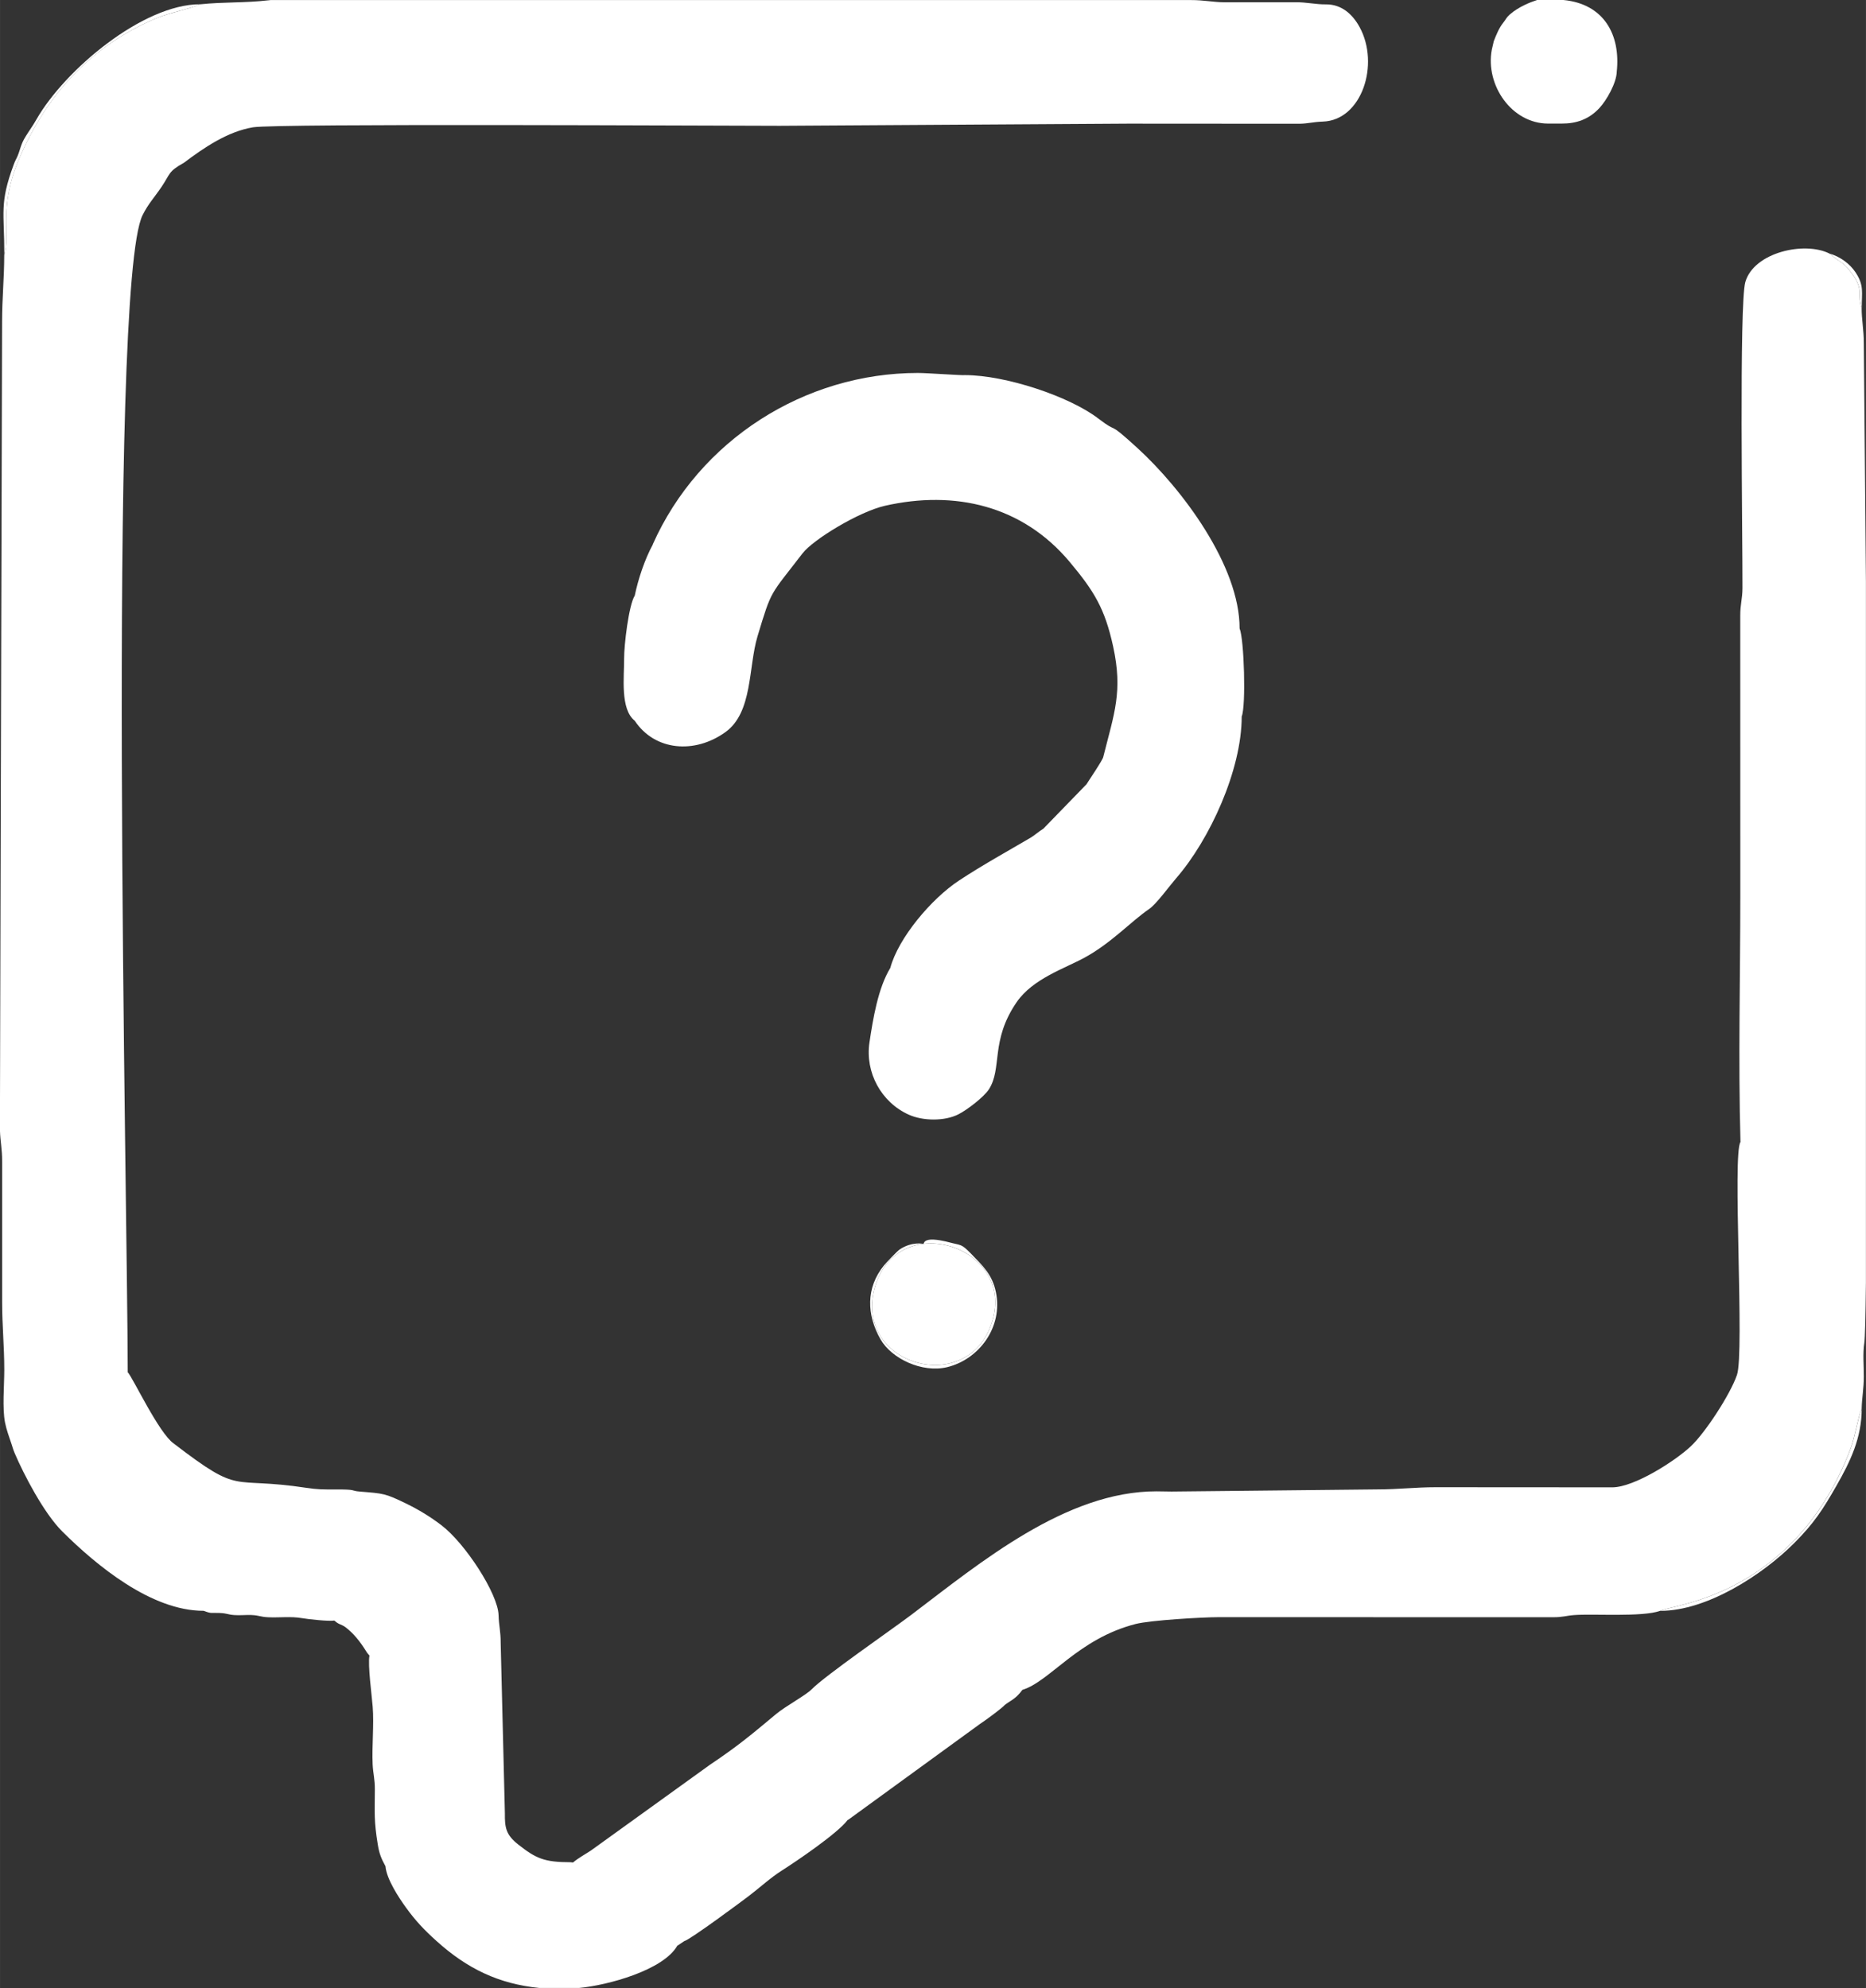 <?xml version="1.0" encoding="UTF-8"?> <!-- Creator: CorelDRAW 2018 (64-Bit) --> <svg xmlns="http://www.w3.org/2000/svg" xmlns:xlink="http://www.w3.org/1999/xlink" xml:space="preserve" width="28.614mm" height="30.48mm" style="shape-rendering:geometricPrecision; text-rendering:geometricPrecision; image-rendering:optimizeQuality; fill-rule:evenodd; clip-rule:evenodd" viewBox="0 0 345.83 368.39"><rect x="0" y="0" width="345.83" height="368.39" fill="#333333" stroke="none"/> <defs> <style type="text/css"> <![CDATA[ .fil0 {fill:white} ]]> </style> </defs> <g id="Слой_x0020_1">  <g id="_2274255138480"> <path class="fil0" d="M37.06 0.79c-1.84,0.87 -5.53,1.53 -8.01,2.56 -12.1,5.06 -20.45,14.15 -25.54,26.15 -3.88,9.14 -1.51,13.95 -2.73,17.78 0,4.18 -0.4,8.03 -0.4,12.34l-0.39 146.39 0 3.48c0.06,1.98 0.41,3.48 0.4,5.7l-0 26.06c0,4.36 0.4,8.21 0.4,12.61 0,2.94 -0.39,7.03 0.14,9.75 0.27,1.37 0.78,2.71 1.19,3.94 0.21,0.65 0.35,1.15 0.61,1.76 1.68,3.93 5.39,11.08 8.81,14.48 6.31,6.27 16.49,14.72 26.19,14.7 1.56,0.58 1.31,0.33 2.93,0.4 1.49,0.06 1.44,0.29 2.76,0.39 1,0.08 2.16,-0.05 3.17,-0.01 1.52,0.07 1.61,0.35 3.13,0.42 2.07,0.09 4.2,-0.19 6.17,0.15 1.21,0.21 5.03,0.63 6.08,0.46 0.83,0.78 1.31,0.67 2.07,1.24 1.49,1.13 2.7,2.67 3.69,4.25 0.07,0.1 0.27,0.42 0.33,0.51l0.41 0.49c-0.33,1.8 0.44,7.41 0.6,9.48 0.26,3.34 -0.16,7.26 -0.01,10.67 0.08,1.75 0.42,2.63 0.41,4.72 -0.02,4.32 -0.18,5.71 0.54,10.12 0.27,1.67 0.61,2.54 1.43,4.05 0.2,2.38 2.45,5.79 3.82,7.68 1.81,2.5 3.38,4.13 5.65,6.18 5.68,5.12 11.52,7.94 19.06,8.69l7.33 0c5.37,-0.5 15.62,-3.29 18.22,-7.82l1.31 -0.87c1.01,-0.21 10.71,-7.4 12.01,-8.4 2.03,-1.55 3.94,-3.32 6.03,-4.65 2.81,-1.79 10.33,-6.88 12.24,-9.4l0.14 -0.06 24.38 -17.73c1.33,-0.9 2.83,-2.01 4.07,-3.03 0.53,-0.43 0.24,-0.29 0.85,-0.73 0.91,-0.65 1.77,-0.96 2.93,-2.55 5.1,-1.55 10.31,-9.48 21,-12.21 2.73,-0.7 12.42,-1.26 15.32,-1.26l61.99 0.01c1.88,0.01 2.41,-0.28 3.94,-0.4 3.57,-0.28 12.64,0.41 15.97,-0.79 1.99,-0.95 13.82,-1.83 24.55,-12.78 4.7,-4.8 8.3,-10.83 10.7,-17.21 0.86,-2.28 1.4,-5.91 2.08,-7.49 0.04,-1.94 0.4,-3.66 0.4,-5.95 -0,-2.03 -0.21,-4.25 0.09,-6.23 0.13,-0.88 0.23,-4.93 0.3,-11.11l0 -129.99 -0.39 -44.17c0,-2.38 -0.41,-4.41 -0.4,-6.44 -0.9,-2.73 0.48,-3.27 -1.77,-6.39 -1.66,-2.31 -2.34,-2.11 -4.21,-3.75 -4.58,-2.31 -13.98,-0.25 -15.58,5.28 -1.16,4 -0.5,47.5 -0.53,56.72 -0.01,2 -0.42,3.01 -0.41,5.11l0.01 51.73c0,15.11 -0.4,30.76 0.03,45.8 -1.52,2.19 0.77,39.04 -0.65,43.16 -1.26,3.66 -5.91,10.75 -8.55,13.22 -2.92,2.74 -10.45,7.56 -14.5,7.61l-32.79 -0.02c-3.8,0 -6.95,0.4 -10.66,0.4l-38.29 0.4c-0.93,-0 -1.87,-0.04 -2.78,-0.04 -16.81,-0.02 -32.69,13.22 -45.45,22.88 -3.37,2.56 -15.99,11.26 -18.52,13.85 -1.02,1.04 -4.84,3.12 -6.52,4.52 -4.54,3.78 -6.92,5.82 -12.3,9.43l-22.03 15.87c-1.06,0.7 -2.39,1.42 -3.33,2.23l-0.46 -0.05c-4.93,0 -6.44,-0.73 -9.68,-3.27 -2.31,-1.81 -2.52,-3.17 -2.49,-5.8l-0.78 -31.59c0.01,-2.13 -0.34,-3.2 -0.39,-5.13 -0.11,-3.97 -6.19,-13.31 -10.58,-16.65 -2.07,-1.58 -4.18,-2.87 -6.6,-4.05 -3.84,-1.86 -4.12,-1.84 -8.47,-2.19 -1.98,-0.16 -0.39,-0.42 -4.75,-0.4 -2.15,0.01 -3.16,0.01 -5.22,-0.3 -14.46,-2.19 -11.79,1.6 -24.57,-8.2 -2.76,-1.89 -7.58,-12.21 -8.54,-13.22 -0.01,-29.06 -3.83,-201.17 2.75,-214.41 1.05,-2.11 2.21,-3.31 3.5,-5.22 1.69,-2.49 1.18,-2.83 4.18,-4.5 3.71,-2.8 8.09,-5.78 12.78,-6.56 4.44,-0.74 86.1,-0.28 97.62,-0.28l64.58 -0.4 31.76 0.02c1.68,-0.03 2.49,-0.34 4.33,-0.4 7.22,-0.24 10.58,-10.61 6.81,-17.51 -1.33,-2.44 -3.38,-4.21 -6.18,-4.21 -1.95,0.03 -3.54,-0.41 -5.77,-0.4l-13.04 0.01c-2.16,-0.01 -3.89,-0.42 -6.3,-0.41l-149.38 0 -21.16 0c-0.12,0.01 -0.25,0.03 -0.37,0.04 -4.34,0.51 -8.32,0.29 -12.72,0.75z"></path> <path class="fil0" d="M121 100.88c-1.5,2.73 -2.74,6.47 -3.36,9.49 -1.11,1.72 -1.99,9.19 -1.97,11.64 0.02,3.43 -0.76,9.4 1.97,11.55 3.7,5.58 11.11,6.21 16.81,2.1 5.08,-3.66 4.22,-12.02 5.94,-17.74 2.67,-8.84 2.23,-7.41 8.33,-15.36 1.99,-2.6 10.49,-7.74 15.26,-8.83 12.99,-2.95 25.53,-0.05 34.28,10.41 4.49,5.37 6.5,8.59 8.04,15.65 1.83,8.37 0.19,12.43 -1.82,20.44 -0.04,0.51 -2.63,4.31 -3.12,5.1l-7.98 8.22c-0.86,0.53 -1.63,1.23 -2.31,1.64 -4.4,2.59 -8.96,5.09 -13.34,7.98 -5.15,3.4 -11.25,10.66 -12.73,16.2 -2.29,3.76 -3.21,9.48 -3.86,13.8 -0.83,5.56 2.18,11.11 7.32,13.4 2.6,1.16 6.6,1.22 9.16,-0.08 1.61,-0.81 4.7,-3.18 5.64,-4.61 2.54,-3.89 0.24,-9.01 5.15,-16.16 3.01,-4.38 8.88,-6.23 12.64,-8.29 4.94,-2.7 8.62,-6.74 11.93,-8.99 1.33,-0.91 3.73,-4.23 4.98,-5.67 6.24,-7.17 12.17,-20.08 12.17,-30 0.82,-2.01 0.45,-14.38 -0.39,-16.31 0.03,-11.57 -10.58,-25.81 -18.99,-33.49 -5.93,-5.41 -3.09,-2.27 -7.2,-5.42 -5.33,-4.09 -17.17,-8.04 -24.71,-8.04 -0.53,0.08 -6.97,-0.4 -8.72,-0.4 -20.95,0 -40.52,12.4 -49.15,31.78z"></path> <path class="fil0" d="M183.91 244.8c4.19,-13.91 -17.43,-20.79 -21.72,-6.42 -4.34,14.53 17.38,20.81 21.72,6.42z"></path> <path class="fil0" d="M286.94 22.9l2.5 0c2.74,0.01 5.04,-0.8 6.96,-2.85 1.35,-1.44 3.2,-4.68 3.24,-6.78 0.73,-6.83 -2.38,-12.55 -9.89,-13.27l-4.87 0c-1.33,0.43 -3.43,1.26 -5.06,2.68 -0.67,0.59 -0.67,0.84 -1.23,1.54 -0.8,1 -1.3,2.29 -1.74,3.4 -0.02,0.06 -0.36,1.55 -0.37,1.6 -1.22,6.55 3.68,13.68 10.45,13.68z"></path> <path class="fil0" d="M0.79 47.28c1.21,-3.82 -1.15,-8.64 2.73,-17.78 5.09,-12 13.44,-21.09 25.54,-26.15 2.48,-1.04 6.16,-1.69 8.01,-2.56 -10.64,0.01 -25.09,12.19 -30.32,21.34 -0.72,1.27 -1.31,2.04 -2,3.15 -0.92,1.47 -0.99,2.43 -1.49,3.62 -0.27,0.64 -0.4,0.71 -0.74,1.65 -2.66,7.23 -1.72,8.69 -1.72,16.73z"></path> <path class="fil0" d="M183.91 244.8c-4.34,14.4 -26.06,8.11 -21.72,-6.42 4.29,-14.38 25.91,-7.5 21.72,6.42zm-12.79 -14.31c-0.01,0 -2.08,-0.48 -4.37,1.03 -0.48,0.32 -2.53,2.49 -2.93,2.98 -3.37,4.15 -3.22,9.15 -0.62,13.7 2.02,3.54 7.7,6.27 12.34,5.14 5.84,-1.41 10.39,-7.36 9.03,-13.91 -0.67,-3.24 -2.39,-4.83 -4.65,-7.16 -1.79,-1.83 -1.78,-1.47 -3.88,-2.03 -0.84,-0.23 -2.92,-0.71 -3.94,-0.49 -1.03,0.23 -0.76,0.66 -0.99,0.72z"></path> <path class="fil0" d="M307.72 298.5c8.64,0 18.94,-6.68 24.79,-12.54 3.65,-3.65 5.3,-6.18 7.86,-10.67 2.53,-4.42 4.67,-8.82 4.67,-14.28 -0.68,1.58 -1.22,5.21 -2.08,7.49 -2.4,6.38 -6,12.41 -10.7,17.21 -10.73,10.95 -22.56,11.83 -24.55,12.78z"></path> <path class="fil0" d="M345.04 57.13c0,-3.09 0.45,-4.22 -1.13,-6.64 -1.06,-1.63 -2.95,-2.98 -4.85,-3.5 1.86,1.64 2.55,1.44 4.21,3.75 2.25,3.12 0.87,3.67 1.77,6.39z"></path> </g> </g> </svg> 